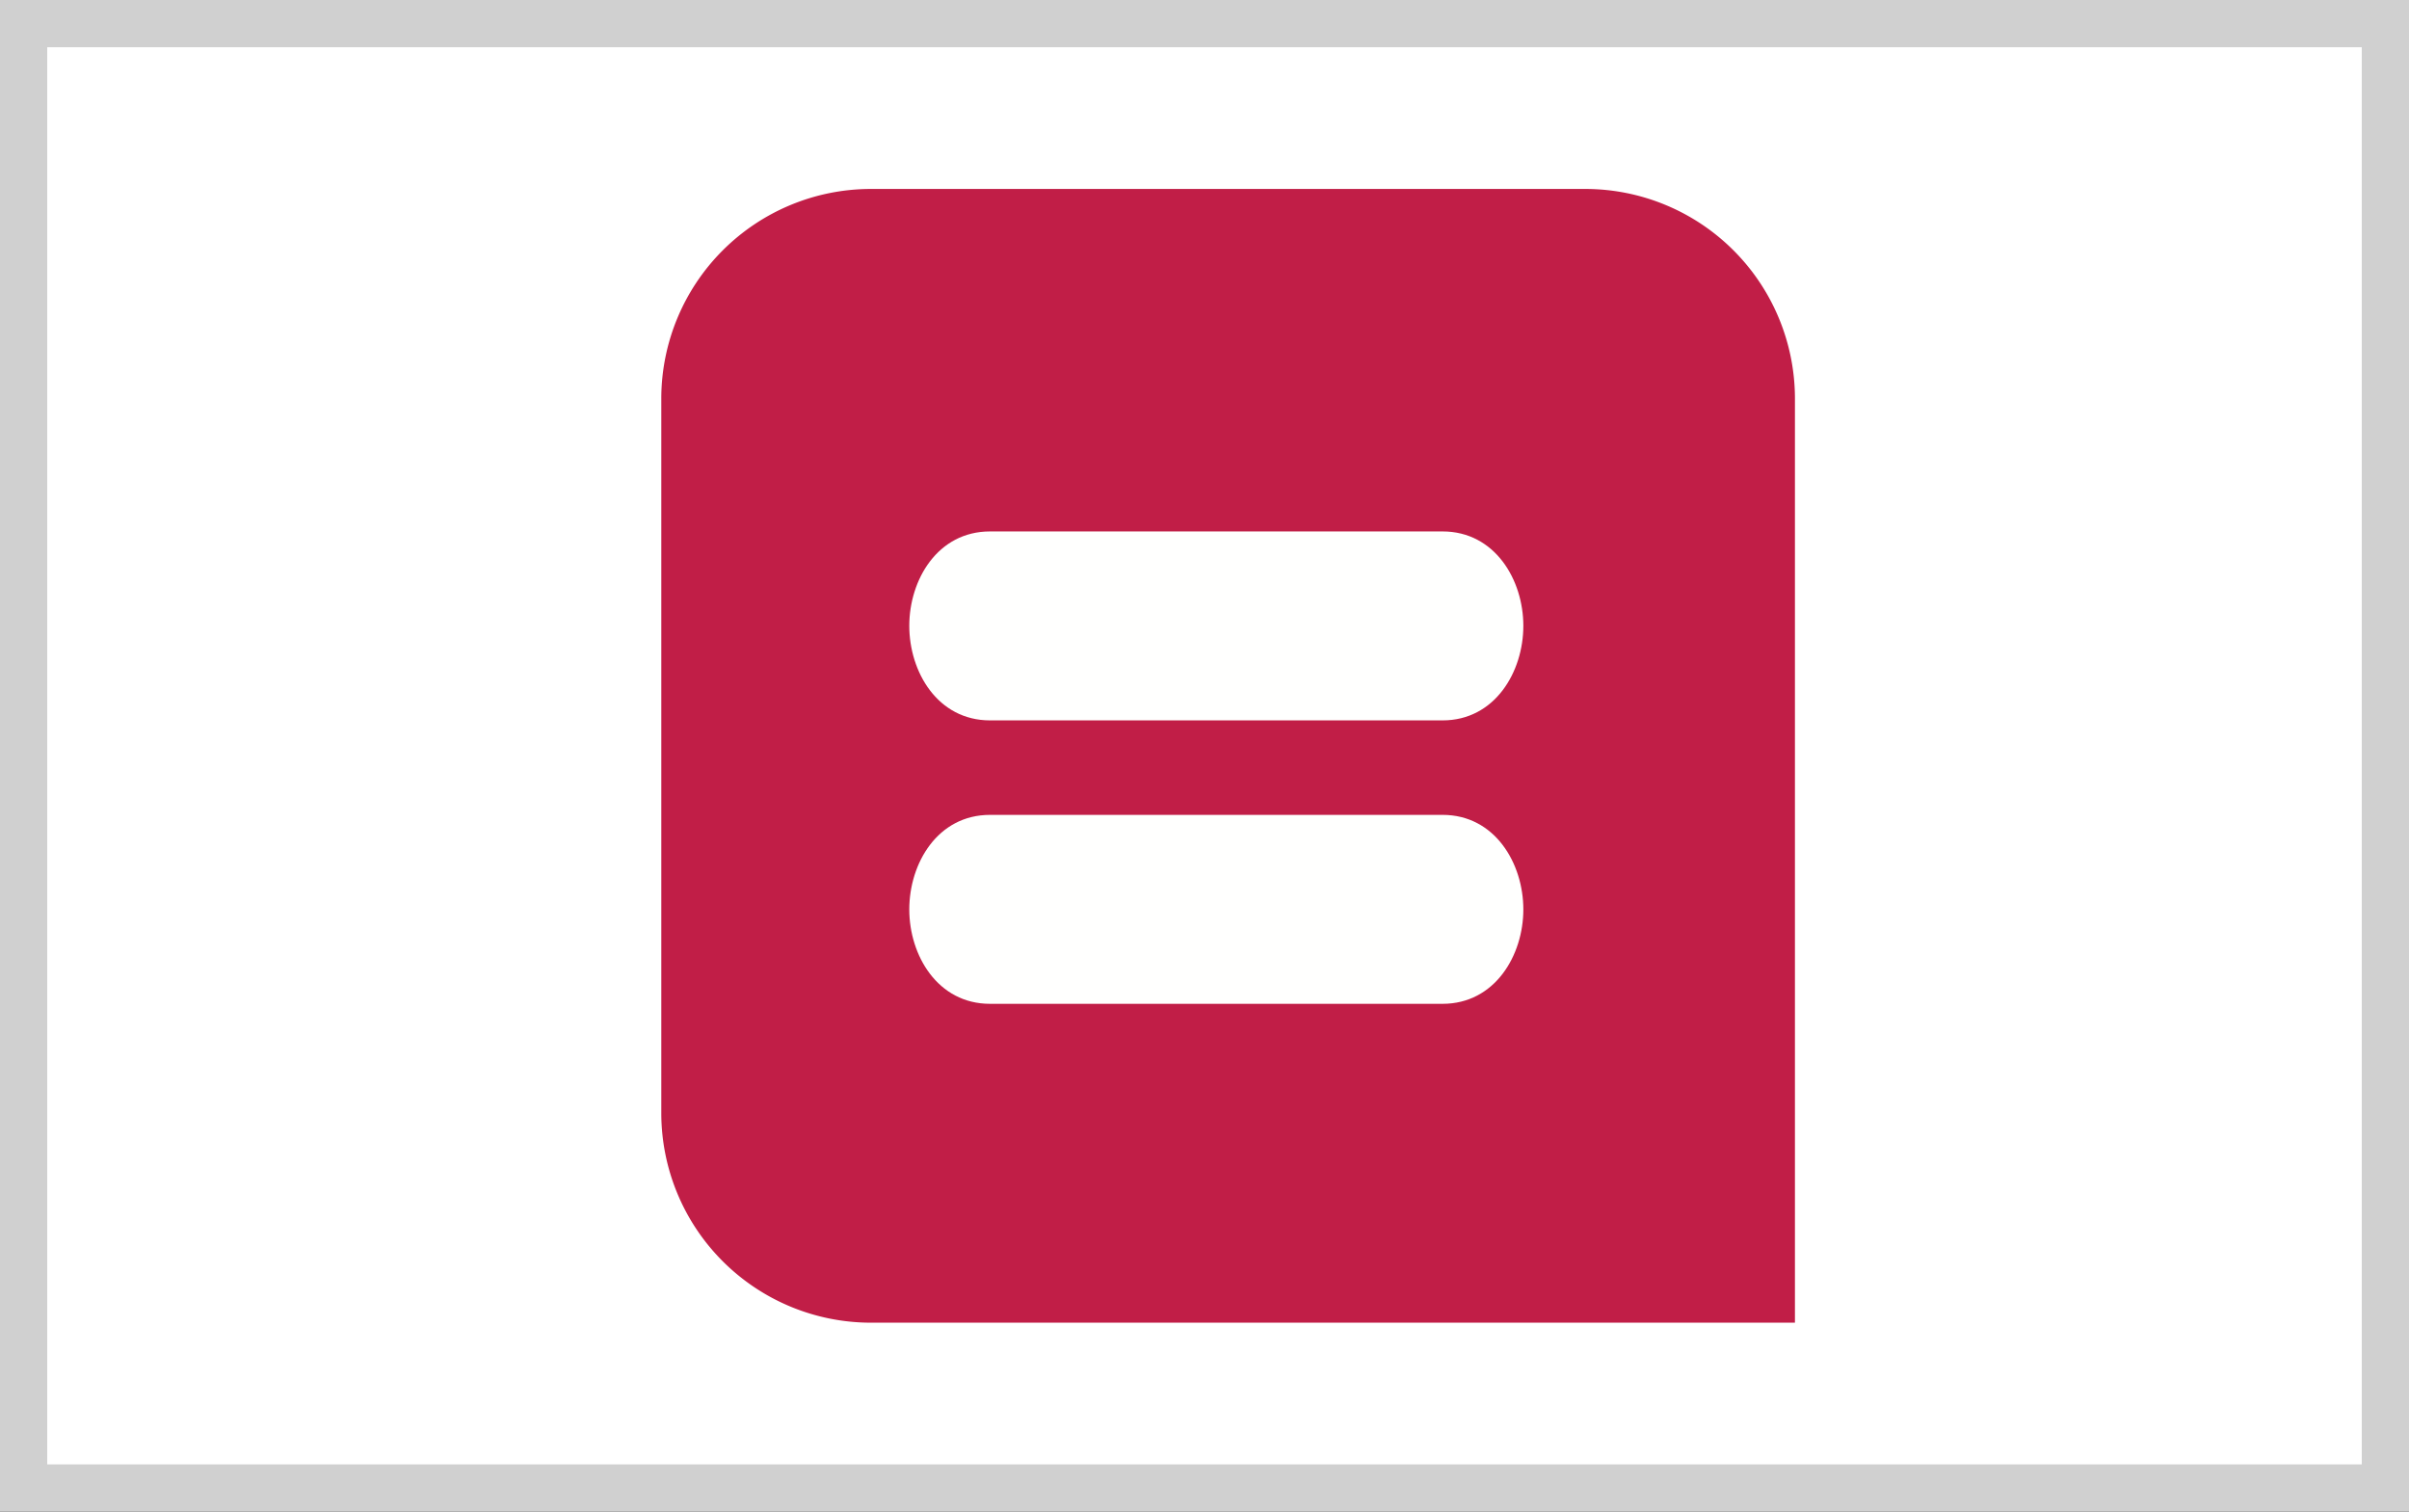 <svg xmlns="http://www.w3.org/2000/svg" width="51" height="32"><rect width="100%" height="100%" fill="#333333" stroke="none"/><g fill="none" fill-rule="evenodd"><path fill="#FFF" stroke="#D0D0D0" d="M.5.5h50v31H.5z"/><path fill="#C11E47" d="M38 28V8.425A4.44 4.44 0 0 0 33.574 4H18.426A4.44 4.44 0 0 0 14 8.425v15.15A4.44 4.44 0 0 0 18.426 28z"/><path fill="#FFFFFE" d="M19.25 13.248c0-.97.597-1.998 1.71-1.998h9.58c1.11 0 1.71 1.028 1.71 1.998 0 .972-.6 2.002-1.71 2.002h-9.58c-1.113 0-1.71-1.03-1.71-2.002m0 6.004c0-.973.597-2.002 1.71-2.002h9.58c1.11 0 1.71 1.03 1.71 2.002 0 .969-.6 1.998-1.71 1.998h-9.58c-1.113 0-1.71-1.03-1.71-1.998"/></g></svg>